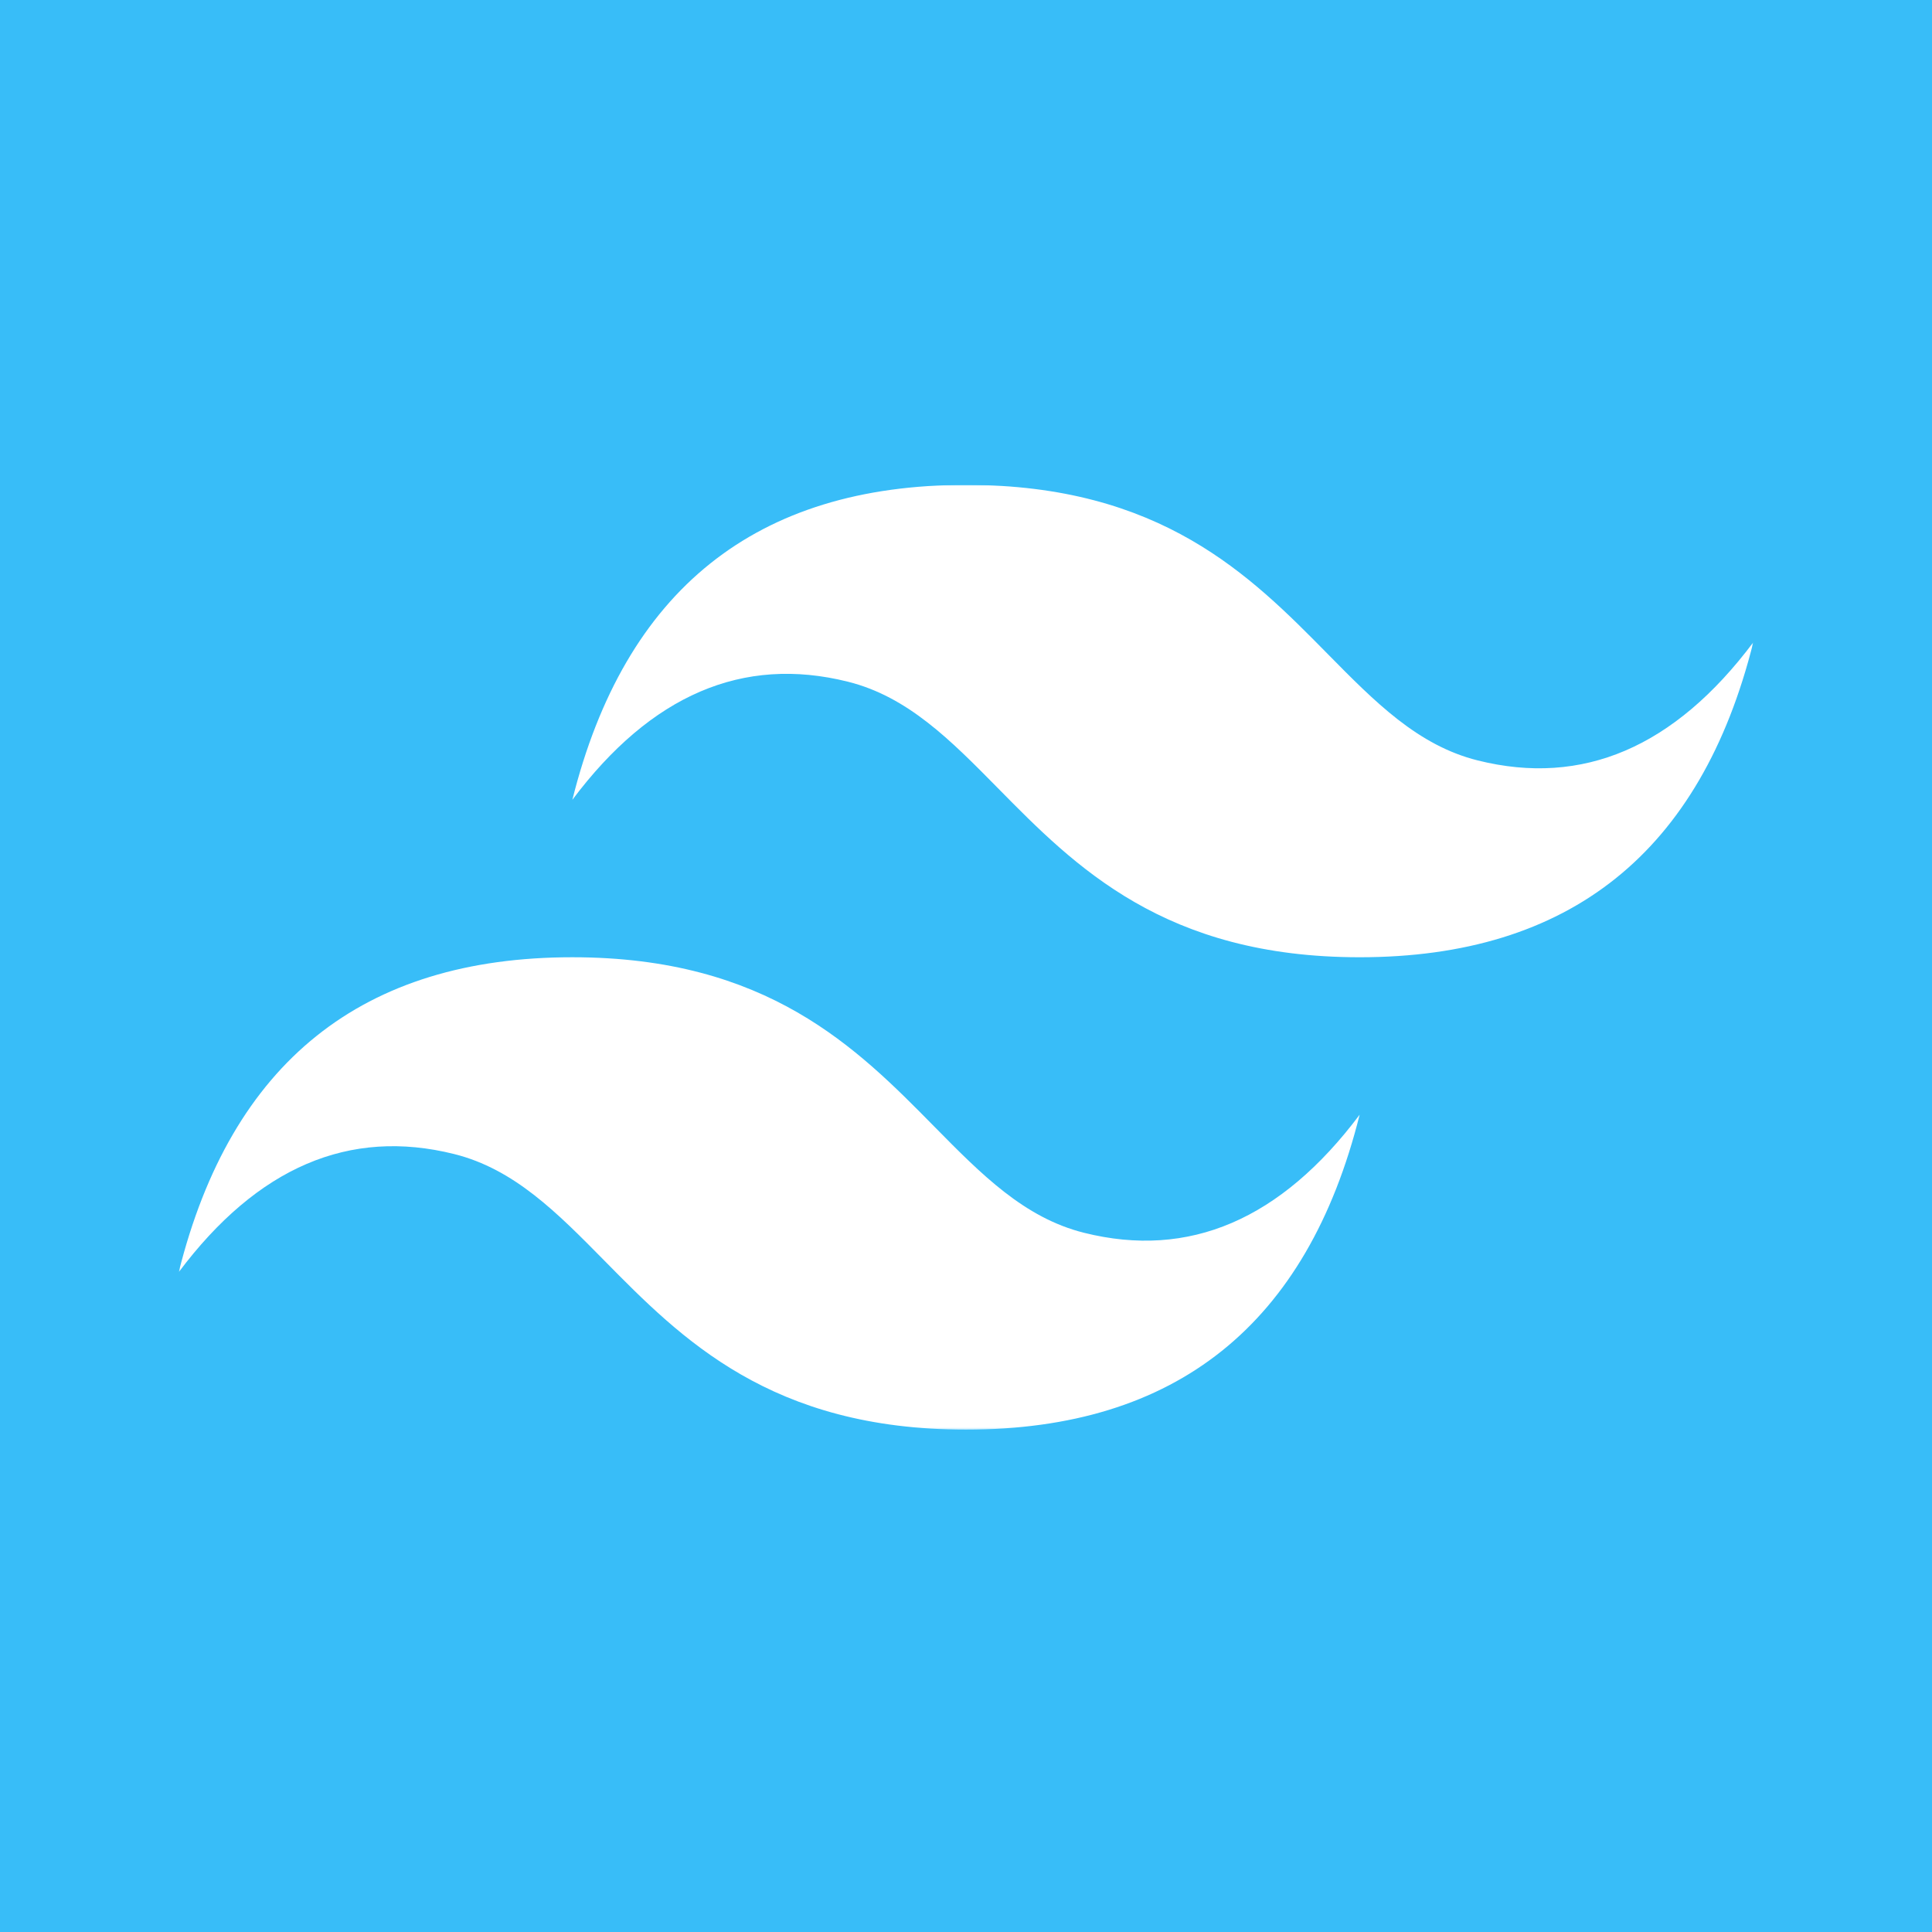 <svg width="1024" height="1024" viewBox="0 0 1024 1024" fill="none" xmlns="http://www.w3.org/2000/svg">
<rect width="1024" height="1024" fill="#38BDF8"/>
<g clip-path="url(#clip0_659_1223)">
<mask id="mask0_659_1223" style="mask-type:luminance" maskUnits="userSpaceOnUse" x="94" y="257" width="836" height="501">
<path d="M94.727 257H929.273V757.727H94.727V257Z" fill="white"/>
</mask>
<g mask="url(#mask0_659_1223)">
<path fill-rule="evenodd" clip-rule="evenodd" d="M512 257C400.727 257 331.182 312.636 303.364 423.909C345.091 368.273 393.773 347.409 449.409 361.318C481.153 369.246 503.84 392.289 528.954 417.774C569.862 459.3 617.215 507.364 720.636 507.364C831.909 507.364 901.455 451.727 929.273 340.455C887.546 396.091 838.864 416.955 783.227 403.045C751.484 395.117 728.796 372.075 703.683 346.59C662.775 305.064 615.422 257 512 257ZM303.364 507.364C192.091 507.364 122.545 563 94.727 674.273C136.455 618.636 185.136 597.773 240.773 611.682C272.516 619.625 295.204 642.653 320.317 668.137C361.225 709.664 408.578 757.727 512 757.727C623.273 757.727 692.818 702.091 720.636 590.818C678.909 646.455 630.227 667.318 574.591 653.409C542.847 645.481 520.16 622.438 495.046 596.954C454.138 555.427 406.785 507.364 303.364 507.364Z" fill="white"/>
</g>
</g>
<defs>
<clipPath id="clip0_659_1223">
<rect width="834.545" height="510" fill="white" transform="translate(94.727 257)"/>
</clipPath>
</defs>
</svg>
